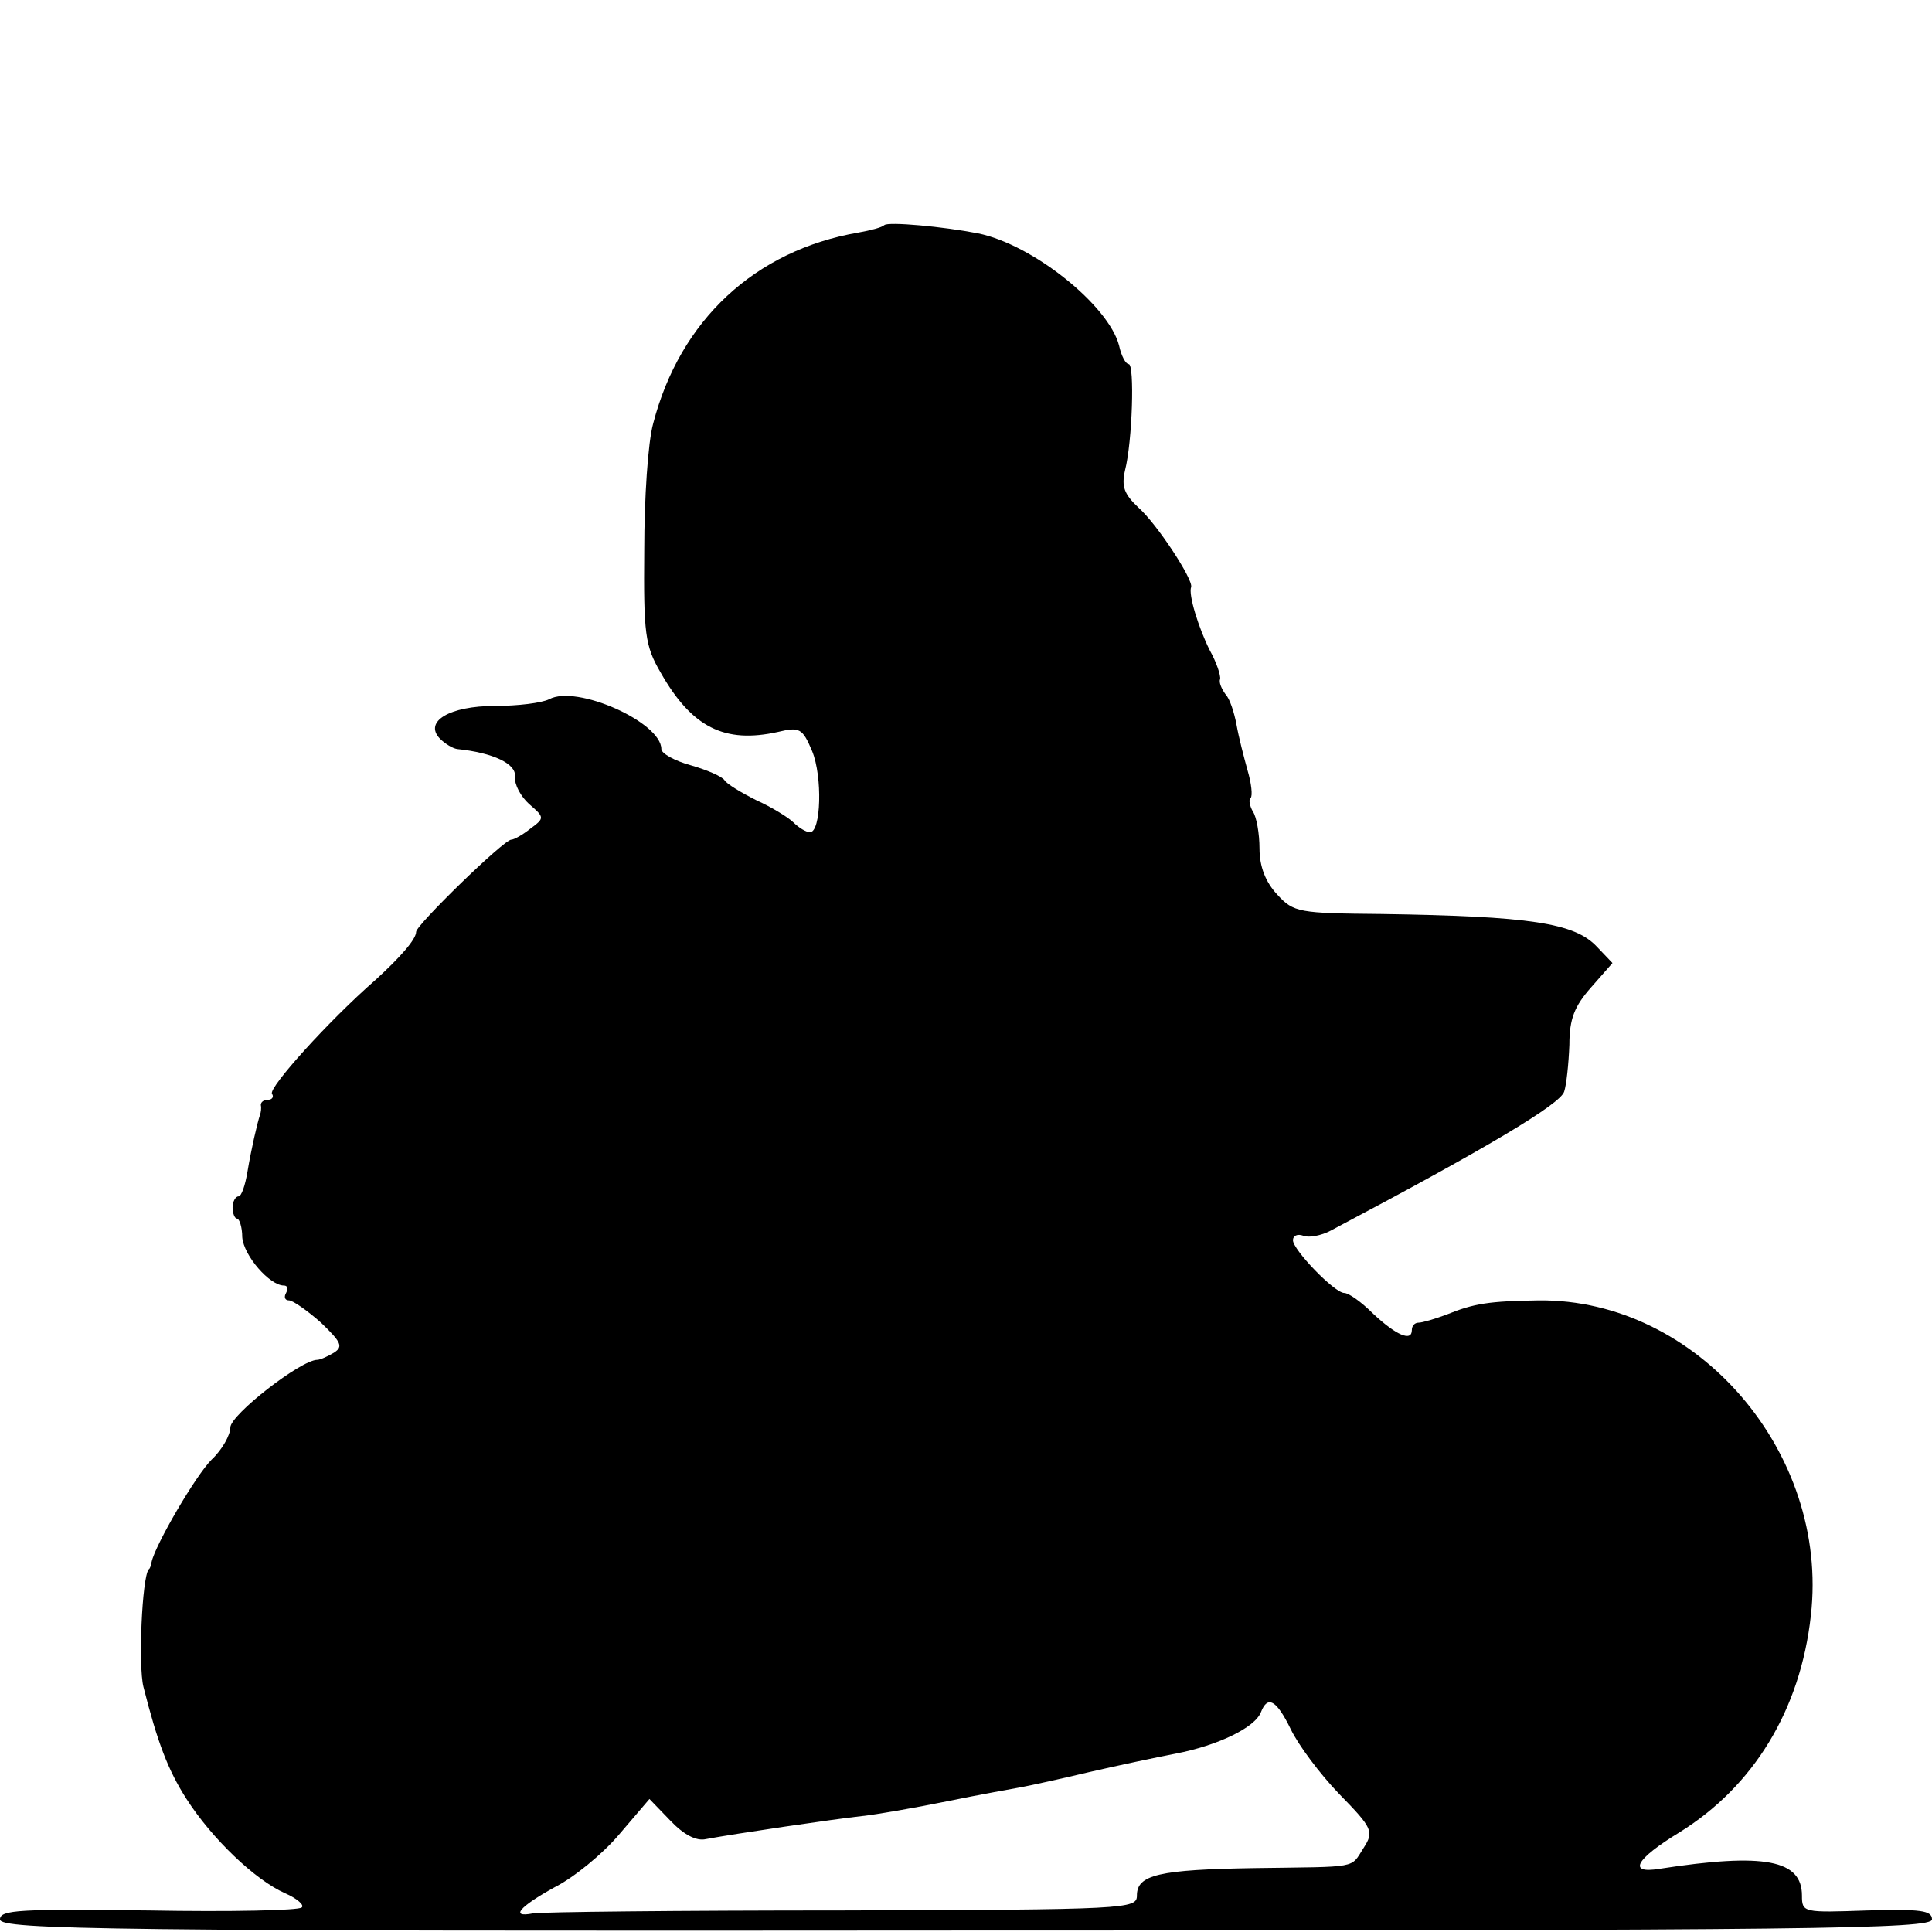 <?xml version="1.0" standalone="no"?>
<!DOCTYPE svg PUBLIC "-//W3C//DTD SVG 20010904//EN"
 "http://www.w3.org/TR/2001/REC-SVG-20010904/DTD/svg10.dtd">
<svg version="1.0" xmlns="http://www.w3.org/2000/svg"
 width="260pt" height="260pt" viewBox="0 0 260 260"
 preserveAspectRatio="xMidYMid meet">
<g transform="translate(0,260) scale(0.1,-0.1)"
fill="#000000" stroke="none">
<path d="M1190 2297 c-3 -3 -18 -7 -35 -10 -139 -24 -240 -118 -276 -257 -7
-25 -12 -101 -12 -170 -1 -113 1 -129 22 -165 42 -74 86 -96 158 -80 29 7 33
5 46 -26 14 -34 12 -109 -3 -109 -5 0 -15 6 -22 13 -7 7 -30 21 -50 30 -20 10
-40 22 -43 27 -3 5 -24 14 -45 20 -22 6 -40 16 -40 22 0 36 -114 87 -151 67
-10 -5 -42 -9 -73 -9 -61 0 -96 -21 -74 -44 7 -7 17 -13 23 -14 49 -5 80 -20
78 -37 -1 -11 8 -27 19 -37 21 -18 21 -19 2 -33 -10 -8 -22 -15 -26 -15 -10 0
-128 -115 -128 -124 0 -10 -21 -34 -55 -65 -63 -55 -144 -145 -139 -153 3 -4
0 -8 -5 -8 -6 0 -10 -3 -10 -7 1 -5 0 -10 -1 -13 -4 -12 -12 -47 -17 -77 -3
-18 -8 -33 -12 -33 -4 0 -8 -7 -8 -15 0 -8 3 -15 6 -15 3 0 7 -11 7 -25 2 -25
37 -65 56 -65 5 0 6 -4 3 -10 -3 -5 -2 -10 4 -10 5 0 25 -14 43 -30 27 -26 30
-32 18 -40 -8 -5 -19 -10 -23 -10 -22 0 -117 -74 -117 -91 0 -10 -11 -30 -25
-43 -22 -22 -76 -115 -81 -138 -1 -5 -2 -9 -4 -10 -9 -12 -14 -130 -7 -158 19
-75 33 -112 58 -151 34 -53 92 -109 133 -127 16 -7 26 -16 22 -19 -4 -4 -96
-6 -206 -4 -173 2 -200 1 -200 -12 0 -14 145 -16 1300 -15 1142 0 1300 2 1300
15 0 12 -15 14 -87 12 -86 -3 -88 -3 -88 20 0 48 -50 58 -192 36 -43 -7 -32
13 27 49 100 62 163 165 177 292 25 219 -153 426 -366 424 -67 -1 -87 -4 -124
-19 -16 -6 -33 -11 -38 -11 -5 0 -9 -4 -9 -10 0 -16 -21 -7 -52 22 -16 16 -33
28 -39 28 -13 0 -69 58 -69 71 0 6 6 9 14 6 7 -3 24 0 37 7 208 110 309 170
314 187 3 9 6 37 7 63 0 35 7 52 29 77 l29 33 -21 22 c-30 32 -90 41 -290 44
-111 1 -118 2 -140 26 -16 17 -24 38 -24 62 0 20 -4 43 -9 50 -4 7 -6 16 -3
18 3 3 1 20 -4 37 -5 18 -12 45 -15 62 -3 16 -9 35 -15 41 -5 7 -9 16 -7 20 1
5 -5 23 -14 39 -15 30 -29 75 -25 85 3 10 -46 85 -71 107 -19 18 -23 28 -18
50 10 39 13 143 5 143 -4 0 -10 11 -13 25 -14 54 -116 136 -190 151 -46 9
-121 16 -126 11z m547 -2024 c10 -21 39 -60 65 -87 46 -47 47 -51 33 -73 -18
-28 -5 -25 -145 -27 -131 -2 -160 -9 -160 -37 0 -18 -12 -19 -397 -20 -219 0
-406 -2 -416 -4 -31 -6 -18 9 29 35 26 13 65 45 87 71 l41 48 28 -29 c18 -19
35 -28 48 -25 37 7 173 27 210 31 19 2 71 11 115 20 44 9 89 17 100 19 11 2
52 11 90 20 39 9 91 20 117 25 57 11 107 35 115 56 9 23 21 16 40 -23z"/>
</g>
</svg>
